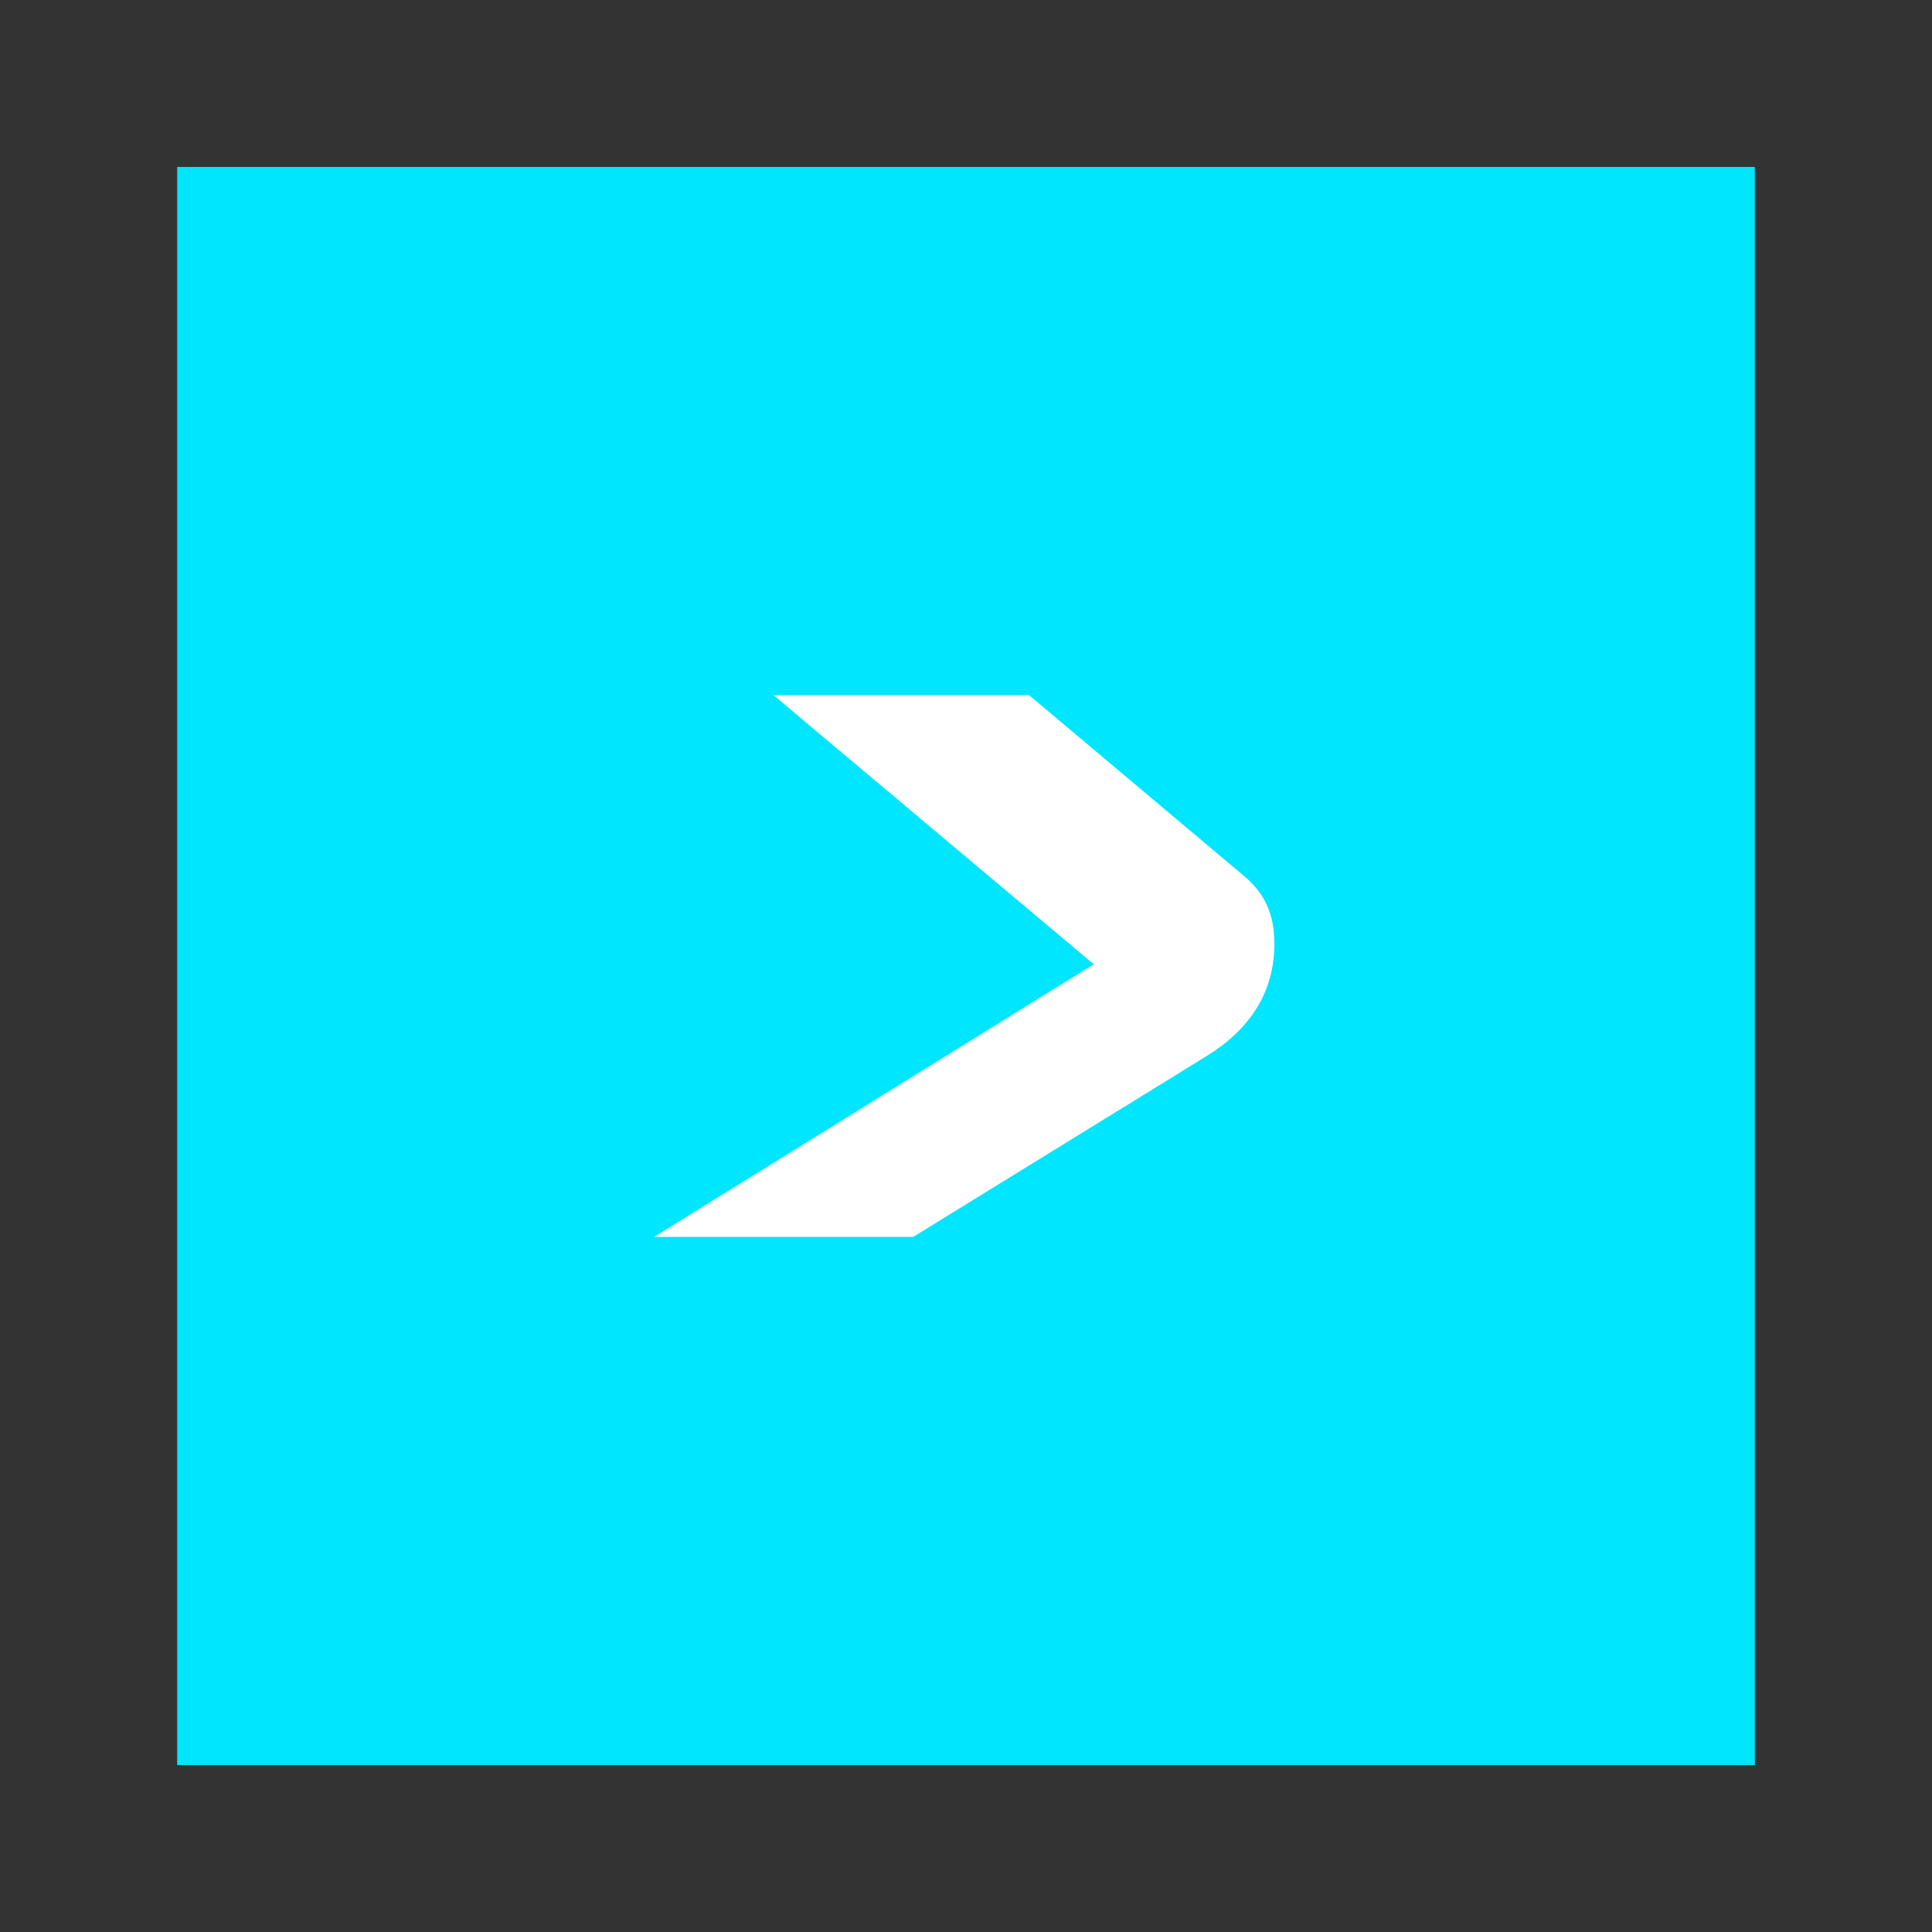 <?xml version="1.0" encoding="utf-8"?>
<!-- Generator: Adobe Illustrator 25.0.0, SVG Export Plug-In . SVG Version: 6.00 Build 0)  -->
<svg version="1.1" id="Layer_1" xmlns="http://www.w3.org/2000/svg" xmlns:xlink="http://www.w3.org/1999/xlink" x="0px" y="0px"
	 viewBox="0 0 56.7 56.7" style="enable-background:new 0 0 56.7 56.7;" xml:space="preserve">
<rect x="0" y="0" width="56.7" height="56.7" fill="#333333" stroke="none"/>
<style type="text/css">
	.st0{fill:#00E6FF;stroke:#00E6FF;stroke-miterlimit:3.864;}
	.st1{fill:#FFFFFF;}
</style>
<g>
	<polygon class="st0" points="51,51.3 5.7,51.3 5.7,5.4 51,5.4 	"/>
	<path class="st0" d="M28.3,28.3"/>
</g>
<g>
	<g>
		<path class="st1" d="M22.7,20.4h7.5l6.3,5.3c0.6,0.5,0.9,1.1,0.9,2c0,1.4-0.7,2.5-2,3.3l-8.6,5.3h-7.6l12.9-8L22.7,20.4z"/>
	</g>
</g>
</svg>
